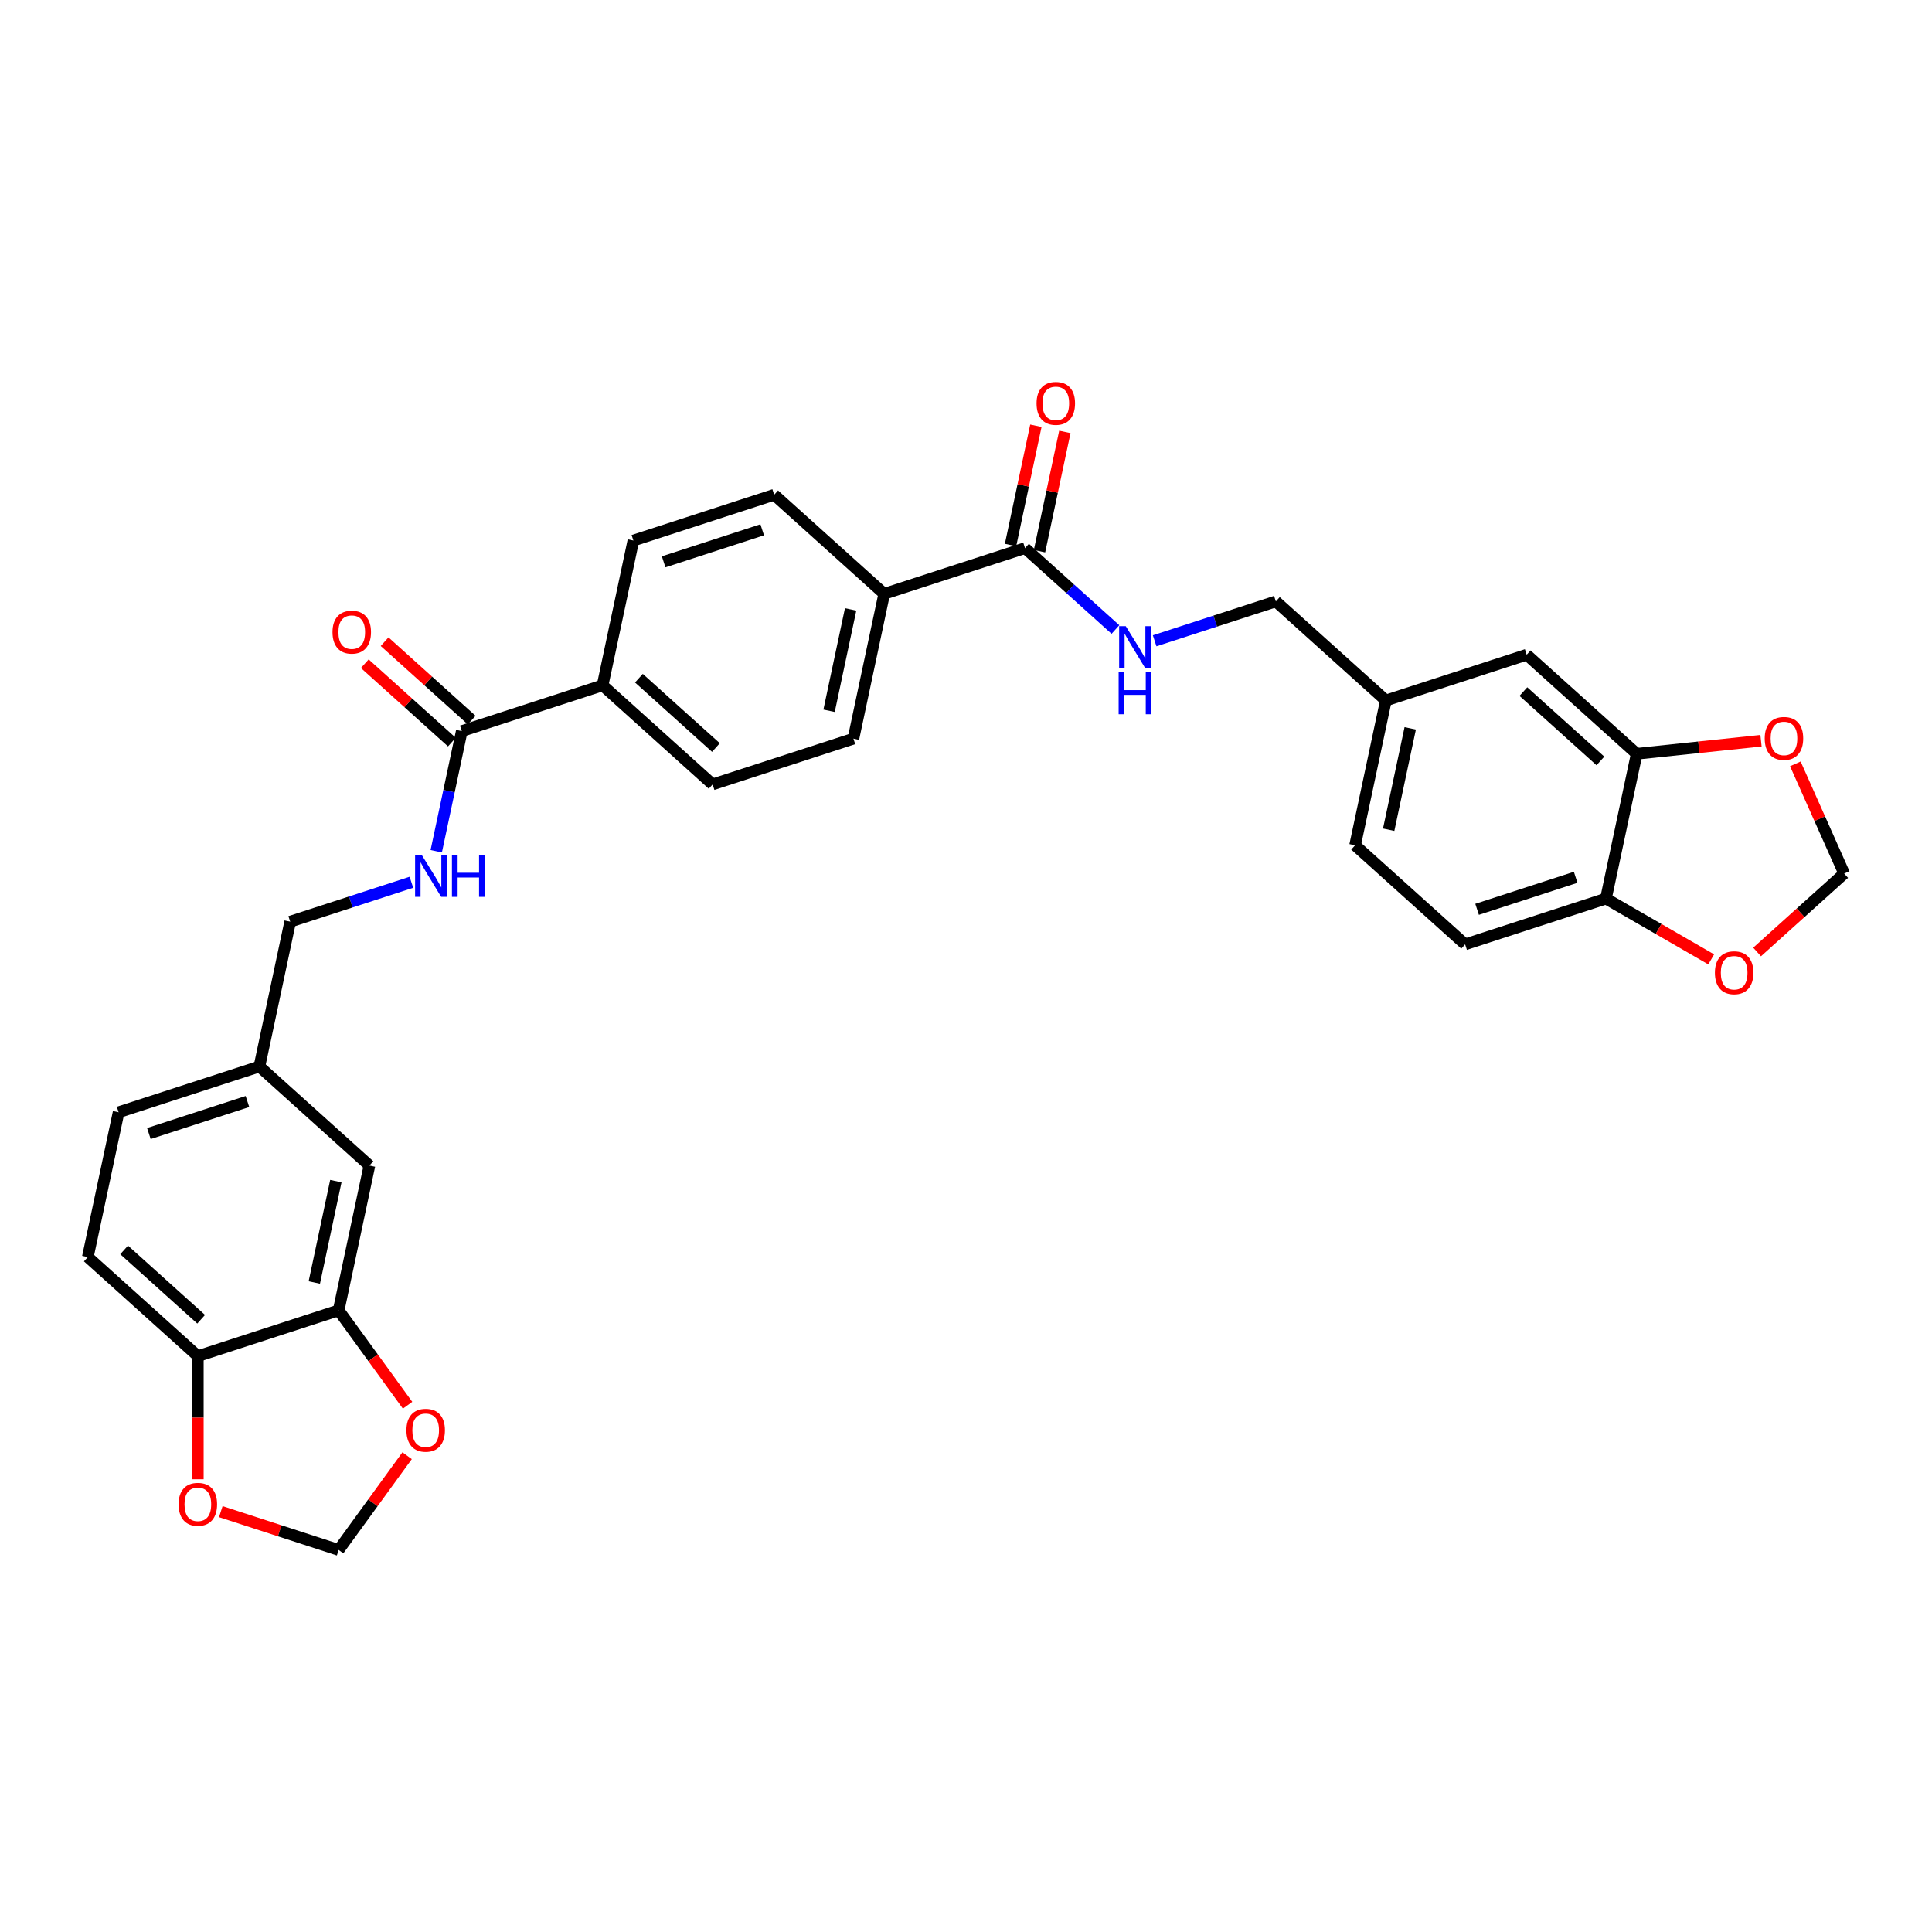<?xml version='1.0' encoding='iso-8859-1'?>
<svg version='1.1' baseProfile='full'
              xmlns='http://www.w3.org/2000/svg'
                      xmlns:rdkit='http://www.rdkit.org/xml'
                      xmlns:xlink='http://www.w3.org/1999/xlink'
                  xml:space='preserve'
width='1000px' height='1000px' viewBox='0 0 1000 1000'>
<!-- END OF HEADER -->
<rect style='opacity:1.0;fill:#FFFFFF;stroke:none' width='1000' height='1000' x='0' y='0'> </rect>
<path class='bond-3' d='M 239.018,378.413 L 232.409,409.509' style='fill:none;fill-rule:evenodd;stroke:#000000;stroke-width:6px;stroke-linecap:butt;stroke-linejoin:miter;stroke-opacity:1' />
<path class='bond-3' d='M 232.409,409.509 L 225.799,440.605' style='fill:none;fill-rule:evenodd;stroke:#0000FF;stroke-width:6px;stroke-linecap:butt;stroke-linejoin:miter;stroke-opacity:1' />
<path class='bond-9' d='M 239.018,378.413 L 311.901,354.732' style='fill:none;fill-rule:evenodd;stroke:#000000;stroke-width:6px;stroke-linecap:butt;stroke-linejoin:miter;stroke-opacity:1' />
<path class='bond-18' d='M 244.146,372.718 L 221.611,352.427' style='fill:none;fill-rule:evenodd;stroke:#000000;stroke-width:6px;stroke-linecap:butt;stroke-linejoin:miter;stroke-opacity:1' />
<path class='bond-18' d='M 221.611,352.427 L 199.075,332.136' style='fill:none;fill-rule:evenodd;stroke:#FF0000;stroke-width:6px;stroke-linecap:butt;stroke-linejoin:miter;stroke-opacity:1' />
<path class='bond-18' d='M 233.891,384.108 L 211.355,363.817' style='fill:none;fill-rule:evenodd;stroke:#000000;stroke-width:6px;stroke-linecap:butt;stroke-linejoin:miter;stroke-opacity:1' />
<path class='bond-18' d='M 211.355,363.817 L 188.819,343.526' style='fill:none;fill-rule:evenodd;stroke:#FF0000;stroke-width:6px;stroke-linecap:butt;stroke-linejoin:miter;stroke-opacity:1' />
<path class='bond-0' d='M 530.549,283.689 L 457.666,307.37' style='fill:none;fill-rule:evenodd;stroke:#000000;stroke-width:6px;stroke-linecap:butt;stroke-linejoin:miter;stroke-opacity:1' />
<path class='bond-4' d='M 530.549,283.689 L 553.95,304.76' style='fill:none;fill-rule:evenodd;stroke:#000000;stroke-width:6px;stroke-linecap:butt;stroke-linejoin:miter;stroke-opacity:1' />
<path class='bond-4' d='M 553.95,304.76 L 577.352,325.831' style='fill:none;fill-rule:evenodd;stroke:#0000FF;stroke-width:6px;stroke-linecap:butt;stroke-linejoin:miter;stroke-opacity:1' />
<path class='bond-17' d='M 538.044,285.283 L 544.605,254.417' style='fill:none;fill-rule:evenodd;stroke:#000000;stroke-width:6px;stroke-linecap:butt;stroke-linejoin:miter;stroke-opacity:1' />
<path class='bond-17' d='M 544.605,254.417 L 551.166,223.551' style='fill:none;fill-rule:evenodd;stroke:#FF0000;stroke-width:6px;stroke-linecap:butt;stroke-linejoin:miter;stroke-opacity:1' />
<path class='bond-17' d='M 523.053,282.096 L 529.613,251.23' style='fill:none;fill-rule:evenodd;stroke:#000000;stroke-width:6px;stroke-linecap:butt;stroke-linejoin:miter;stroke-opacity:1' />
<path class='bond-17' d='M 529.613,251.23 L 536.174,220.364' style='fill:none;fill-rule:evenodd;stroke:#FF0000;stroke-width:6px;stroke-linecap:butt;stroke-linejoin:miter;stroke-opacity:1' />
<path class='bond-1' d='M 847.162,390.16 L 790.213,338.883' style='fill:none;fill-rule:evenodd;stroke:#000000;stroke-width:6px;stroke-linecap:butt;stroke-linejoin:miter;stroke-opacity:1' />
<path class='bond-1' d='M 828.365,393.859 L 788.5,357.964' style='fill:none;fill-rule:evenodd;stroke:#000000;stroke-width:6px;stroke-linecap:butt;stroke-linejoin:miter;stroke-opacity:1' />
<path class='bond-8' d='M 847.162,390.16 L 879.33,386.78' style='fill:none;fill-rule:evenodd;stroke:#000000;stroke-width:6px;stroke-linecap:butt;stroke-linejoin:miter;stroke-opacity:1' />
<path class='bond-8' d='M 879.33,386.78 L 911.498,383.399' style='fill:none;fill-rule:evenodd;stroke:#FF0000;stroke-width:6px;stroke-linecap:butt;stroke-linejoin:miter;stroke-opacity:1' />
<path class='bond-34' d='M 847.162,390.16 L 831.23,465.119' style='fill:none;fill-rule:evenodd;stroke:#000000;stroke-width:6px;stroke-linecap:butt;stroke-linejoin:miter;stroke-opacity:1' />
<path class='bond-2' d='M 175.287,678.248 L 191.22,603.289' style='fill:none;fill-rule:evenodd;stroke:#000000;stroke-width:6px;stroke-linecap:butt;stroke-linejoin:miter;stroke-opacity:1' />
<path class='bond-2' d='M 162.685,663.817 L 173.838,611.346' style='fill:none;fill-rule:evenodd;stroke:#000000;stroke-width:6px;stroke-linecap:butt;stroke-linejoin:miter;stroke-opacity:1' />
<path class='bond-7' d='M 175.287,678.248 L 193.126,702.802' style='fill:none;fill-rule:evenodd;stroke:#000000;stroke-width:6px;stroke-linecap:butt;stroke-linejoin:miter;stroke-opacity:1' />
<path class='bond-7' d='M 193.126,702.802 L 210.966,727.356' style='fill:none;fill-rule:evenodd;stroke:#FF0000;stroke-width:6px;stroke-linecap:butt;stroke-linejoin:miter;stroke-opacity:1' />
<path class='bond-32' d='M 175.287,678.248 L 102.404,701.929' style='fill:none;fill-rule:evenodd;stroke:#000000;stroke-width:6px;stroke-linecap:butt;stroke-linejoin:miter;stroke-opacity:1' />
<path class='bond-27' d='M 212.939,456.669 L 181.571,466.861' style='fill:none;fill-rule:evenodd;stroke:#0000FF;stroke-width:6px;stroke-linecap:butt;stroke-linejoin:miter;stroke-opacity:1' />
<path class='bond-27' d='M 181.571,466.861 L 150.203,477.053' style='fill:none;fill-rule:evenodd;stroke:#000000;stroke-width:6px;stroke-linecap:butt;stroke-linejoin:miter;stroke-opacity:1' />
<path class='bond-28' d='M 597.644,331.67 L 629.013,321.478' style='fill:none;fill-rule:evenodd;stroke:#0000FF;stroke-width:6px;stroke-linecap:butt;stroke-linejoin:miter;stroke-opacity:1' />
<path class='bond-28' d='M 629.013,321.478 L 660.381,311.286' style='fill:none;fill-rule:evenodd;stroke:#000000;stroke-width:6px;stroke-linecap:butt;stroke-linejoin:miter;stroke-opacity:1' />
<path class='bond-5' d='M 831.23,465.119 L 758.347,488.8' style='fill:none;fill-rule:evenodd;stroke:#000000;stroke-width:6px;stroke-linecap:butt;stroke-linejoin:miter;stroke-opacity:1' />
<path class='bond-5' d='M 815.561,454.095 L 764.543,470.671' style='fill:none;fill-rule:evenodd;stroke:#000000;stroke-width:6px;stroke-linecap:butt;stroke-linejoin:miter;stroke-opacity:1' />
<path class='bond-12' d='M 831.23,465.119 L 858.474,480.848' style='fill:none;fill-rule:evenodd;stroke:#000000;stroke-width:6px;stroke-linecap:butt;stroke-linejoin:miter;stroke-opacity:1' />
<path class='bond-12' d='M 858.474,480.848 L 885.718,496.578' style='fill:none;fill-rule:evenodd;stroke:#FF0000;stroke-width:6px;stroke-linecap:butt;stroke-linejoin:miter;stroke-opacity:1' />
<path class='bond-6' d='M 102.404,701.929 L 45.455,650.651' style='fill:none;fill-rule:evenodd;stroke:#000000;stroke-width:6px;stroke-linecap:butt;stroke-linejoin:miter;stroke-opacity:1' />
<path class='bond-6' d='M 104.117,682.847 L 64.252,646.953' style='fill:none;fill-rule:evenodd;stroke:#000000;stroke-width:6px;stroke-linecap:butt;stroke-linejoin:miter;stroke-opacity:1' />
<path class='bond-11' d='M 102.404,701.929 L 102.404,733.801' style='fill:none;fill-rule:evenodd;stroke:#000000;stroke-width:6px;stroke-linecap:butt;stroke-linejoin:miter;stroke-opacity:1' />
<path class='bond-11' d='M 102.404,733.801 L 102.404,765.672' style='fill:none;fill-rule:evenodd;stroke:#FF0000;stroke-width:6px;stroke-linecap:butt;stroke-linejoin:miter;stroke-opacity:1' />
<path class='bond-14' d='M 210.721,753.472 L 193.004,777.858' style='fill:none;fill-rule:evenodd;stroke:#FF0000;stroke-width:6px;stroke-linecap:butt;stroke-linejoin:miter;stroke-opacity:1' />
<path class='bond-14' d='M 193.004,777.858 L 175.287,802.243' style='fill:none;fill-rule:evenodd;stroke:#000000;stroke-width:6px;stroke-linecap:butt;stroke-linejoin:miter;stroke-opacity:1' />
<path class='bond-13' d='M 929.265,395.377 L 941.905,423.768' style='fill:none;fill-rule:evenodd;stroke:#FF0000;stroke-width:6px;stroke-linecap:butt;stroke-linejoin:miter;stroke-opacity:1' />
<path class='bond-13' d='M 941.905,423.768 L 954.545,452.158' style='fill:none;fill-rule:evenodd;stroke:#000000;stroke-width:6px;stroke-linecap:butt;stroke-linejoin:miter;stroke-opacity:1' />
<path class='bond-19' d='M 311.901,354.732 L 368.851,406.01' style='fill:none;fill-rule:evenodd;stroke:#000000;stroke-width:6px;stroke-linecap:butt;stroke-linejoin:miter;stroke-opacity:1' />
<path class='bond-19' d='M 330.699,351.034 L 370.564,386.928' style='fill:none;fill-rule:evenodd;stroke:#000000;stroke-width:6px;stroke-linecap:butt;stroke-linejoin:miter;stroke-opacity:1' />
<path class='bond-21' d='M 311.901,354.732 L 327.834,279.774' style='fill:none;fill-rule:evenodd;stroke:#000000;stroke-width:6px;stroke-linecap:butt;stroke-linejoin:miter;stroke-opacity:1' />
<path class='bond-10' d='M 457.666,307.37 L 400.716,256.093' style='fill:none;fill-rule:evenodd;stroke:#000000;stroke-width:6px;stroke-linecap:butt;stroke-linejoin:miter;stroke-opacity:1' />
<path class='bond-31' d='M 457.666,307.37 L 441.733,382.329' style='fill:none;fill-rule:evenodd;stroke:#000000;stroke-width:6px;stroke-linecap:butt;stroke-linejoin:miter;stroke-opacity:1' />
<path class='bond-31' d='M 440.284,315.428 L 429.131,367.899' style='fill:none;fill-rule:evenodd;stroke:#000000;stroke-width:6px;stroke-linecap:butt;stroke-linejoin:miter;stroke-opacity:1' />
<path class='bond-33' d='M 114.282,782.421 L 144.784,792.332' style='fill:none;fill-rule:evenodd;stroke:#FF0000;stroke-width:6px;stroke-linecap:butt;stroke-linejoin:miter;stroke-opacity:1' />
<path class='bond-33' d='M 144.784,792.332 L 175.287,802.243' style='fill:none;fill-rule:evenodd;stroke:#000000;stroke-width:6px;stroke-linecap:butt;stroke-linejoin:miter;stroke-opacity:1' />
<path class='bond-35' d='M 909.474,492.741 L 932.01,472.449' style='fill:none;fill-rule:evenodd;stroke:#FF0000;stroke-width:6px;stroke-linecap:butt;stroke-linejoin:miter;stroke-opacity:1' />
<path class='bond-35' d='M 932.01,472.449 L 954.545,452.158' style='fill:none;fill-rule:evenodd;stroke:#000000;stroke-width:6px;stroke-linecap:butt;stroke-linejoin:miter;stroke-opacity:1' />
<path class='bond-15' d='M 790.213,338.883 L 717.33,362.564' style='fill:none;fill-rule:evenodd;stroke:#000000;stroke-width:6px;stroke-linecap:butt;stroke-linejoin:miter;stroke-opacity:1' />
<path class='bond-16' d='M 191.22,603.289 L 134.27,552.012' style='fill:none;fill-rule:evenodd;stroke:#000000;stroke-width:6px;stroke-linecap:butt;stroke-linejoin:miter;stroke-opacity:1' />
<path class='bond-20' d='M 368.851,406.01 L 441.733,382.329' style='fill:none;fill-rule:evenodd;stroke:#000000;stroke-width:6px;stroke-linecap:butt;stroke-linejoin:miter;stroke-opacity:1' />
<path class='bond-22' d='M 327.834,279.774 L 400.716,256.093' style='fill:none;fill-rule:evenodd;stroke:#000000;stroke-width:6px;stroke-linecap:butt;stroke-linejoin:miter;stroke-opacity:1' />
<path class='bond-22' d='M 343.503,290.798 L 394.52,274.221' style='fill:none;fill-rule:evenodd;stroke:#000000;stroke-width:6px;stroke-linecap:butt;stroke-linejoin:miter;stroke-opacity:1' />
<path class='bond-23' d='M 45.455,650.651 L 61.388,575.693' style='fill:none;fill-rule:evenodd;stroke:#000000;stroke-width:6px;stroke-linecap:butt;stroke-linejoin:miter;stroke-opacity:1' />
<path class='bond-24' d='M 758.347,488.8 L 701.397,437.522' style='fill:none;fill-rule:evenodd;stroke:#000000;stroke-width:6px;stroke-linecap:butt;stroke-linejoin:miter;stroke-opacity:1' />
<path class='bond-25' d='M 134.27,552.012 L 150.203,477.053' style='fill:none;fill-rule:evenodd;stroke:#000000;stroke-width:6px;stroke-linecap:butt;stroke-linejoin:miter;stroke-opacity:1' />
<path class='bond-30' d='M 134.27,552.012 L 61.388,575.693' style='fill:none;fill-rule:evenodd;stroke:#000000;stroke-width:6px;stroke-linecap:butt;stroke-linejoin:miter;stroke-opacity:1' />
<path class='bond-30' d='M 128.074,570.14 L 77.056,586.717' style='fill:none;fill-rule:evenodd;stroke:#000000;stroke-width:6px;stroke-linecap:butt;stroke-linejoin:miter;stroke-opacity:1' />
<path class='bond-26' d='M 717.33,362.564 L 660.381,311.286' style='fill:none;fill-rule:evenodd;stroke:#000000;stroke-width:6px;stroke-linecap:butt;stroke-linejoin:miter;stroke-opacity:1' />
<path class='bond-29' d='M 717.33,362.564 L 701.397,437.522' style='fill:none;fill-rule:evenodd;stroke:#000000;stroke-width:6px;stroke-linecap:butt;stroke-linejoin:miter;stroke-opacity:1' />
<path class='bond-29' d='M 729.932,376.994 L 718.779,429.465' style='fill:none;fill-rule:evenodd;stroke:#000000;stroke-width:6px;stroke-linecap:butt;stroke-linejoin:miter;stroke-opacity:1' />
<path  class='atom-4' d='M 218.288 442.521
L 225.4 454.016
Q 226.105 455.15, 227.239 457.204
Q 228.373 459.257, 228.435 459.38
L 228.435 442.521
L 231.316 442.521
L 231.316 464.223
L 228.343 464.223
L 220.71 451.655
Q 219.821 450.184, 218.871 448.498
Q 217.951 446.812, 217.675 446.291
L 217.675 464.223
L 214.855 464.223
L 214.855 442.521
L 218.288 442.521
' fill='#0000FF'/>
<path  class='atom-4' d='M 233.921 442.521
L 236.864 442.521
L 236.864 451.747
L 247.961 451.747
L 247.961 442.521
L 250.903 442.521
L 250.903 464.223
L 247.961 464.223
L 247.961 454.2
L 236.864 454.2
L 236.864 464.223
L 233.921 464.223
L 233.921 442.521
' fill='#0000FF'/>
<path  class='atom-5' d='M 582.701 324.116
L 589.813 335.611
Q 590.518 336.745, 591.652 338.799
Q 592.786 340.853, 592.847 340.975
L 592.847 324.116
L 595.729 324.116
L 595.729 345.818
L 592.755 345.818
L 585.123 333.251
Q 584.234 331.779, 583.283 330.093
Q 582.364 328.407, 582.088 327.886
L 582.088 345.818
L 579.268 345.818
L 579.268 324.116
L 582.701 324.116
' fill='#0000FF'/>
<path  class='atom-5' d='M 579.007 347.989
L 581.95 347.989
L 581.95 357.215
L 593.046 357.215
L 593.046 347.989
L 595.989 347.989
L 595.989 369.691
L 593.046 369.691
L 593.046 359.668
L 581.95 359.668
L 581.95 369.691
L 579.007 369.691
L 579.007 347.989
' fill='#0000FF'/>
<path  class='atom-8' d='M 210.368 740.307
Q 210.368 735.096, 212.943 732.184
Q 215.518 729.272, 220.331 729.272
Q 225.143 729.272, 227.718 732.184
Q 230.293 735.096, 230.293 740.307
Q 230.293 745.579, 227.687 748.583
Q 225.082 751.556, 220.331 751.556
Q 215.549 751.556, 212.943 748.583
Q 210.368 745.61, 210.368 740.307
M 220.331 749.104
Q 223.641 749.104, 225.419 746.897
Q 227.228 744.66, 227.228 740.307
Q 227.228 736.046, 225.419 733.9
Q 223.641 731.724, 220.331 731.724
Q 217.02 731.724, 215.211 733.87
Q 213.434 736.015, 213.434 740.307
Q 213.434 744.69, 215.211 746.897
Q 217.02 749.104, 220.331 749.104
' fill='#FF0000'/>
<path  class='atom-9' d='M 913.414 382.211
Q 913.414 377, 915.988 374.088
Q 918.563 371.176, 923.376 371.176
Q 928.188 371.176, 930.763 374.088
Q 933.338 377, 933.338 382.211
Q 933.338 387.484, 930.733 390.488
Q 928.127 393.461, 923.376 393.461
Q 918.594 393.461, 915.988 390.488
Q 913.414 387.514, 913.414 382.211
M 923.376 391.009
Q 926.686 391.009, 928.464 388.802
Q 930.273 386.564, 930.273 382.211
Q 930.273 377.951, 928.464 375.805
Q 926.686 373.628, 923.376 373.628
Q 920.065 373.628, 918.257 375.774
Q 916.479 377.92, 916.479 382.211
Q 916.479 386.595, 918.257 388.802
Q 920.065 391.009, 923.376 391.009
' fill='#FF0000'/>
<path  class='atom-12' d='M 92.442 778.623
Q 92.442 773.412, 95.017 770.5
Q 97.592 767.588, 102.404 767.588
Q 107.217 767.588, 109.792 770.5
Q 112.366 773.412, 112.366 778.623
Q 112.366 783.896, 109.761 786.9
Q 107.155 789.873, 102.404 789.873
Q 97.622 789.873, 95.017 786.9
Q 92.442 783.926, 92.442 778.623
M 102.404 787.421
Q 105.715 787.421, 107.493 785.214
Q 109.301 782.976, 109.301 778.623
Q 109.301 774.363, 107.493 772.217
Q 105.715 770.04, 102.404 770.04
Q 99.094 770.04, 97.285 772.186
Q 95.507 774.332, 95.507 778.623
Q 95.507 783.007, 97.285 785.214
Q 99.094 787.421, 102.404 787.421
' fill='#FF0000'/>
<path  class='atom-13' d='M 887.634 503.497
Q 887.634 498.286, 890.208 495.374
Q 892.783 492.462, 897.596 492.462
Q 902.408 492.462, 904.983 495.374
Q 907.558 498.286, 907.558 503.497
Q 907.558 508.769, 904.953 511.773
Q 902.347 514.747, 897.596 514.747
Q 892.814 514.747, 890.208 511.773
Q 887.634 508.8, 887.634 503.497
M 897.596 512.295
Q 900.906 512.295, 902.684 510.087
Q 904.493 507.85, 904.493 503.497
Q 904.493 499.236, 902.684 497.09
Q 900.906 494.914, 897.596 494.914
Q 894.285 494.914, 892.477 497.06
Q 890.699 499.206, 890.699 503.497
Q 890.699 507.88, 892.477 510.087
Q 894.285 512.295, 897.596 512.295
' fill='#FF0000'/>
<path  class='atom-18' d='M 536.519 208.792
Q 536.519 203.581, 539.094 200.669
Q 541.669 197.757, 546.482 197.757
Q 551.294 197.757, 553.869 200.669
Q 556.444 203.581, 556.444 208.792
Q 556.444 214.065, 553.838 217.069
Q 551.233 220.042, 546.482 220.042
Q 541.7 220.042, 539.094 217.069
Q 536.519 214.095, 536.519 208.792
M 546.482 217.59
Q 549.792 217.59, 551.57 215.383
Q 553.379 213.145, 553.379 208.792
Q 553.379 204.531, 551.57 202.386
Q 549.792 200.209, 546.482 200.209
Q 543.171 200.209, 541.362 202.355
Q 539.585 204.501, 539.585 208.792
Q 539.585 213.176, 541.362 215.383
Q 543.171 217.59, 546.482 217.59
' fill='#FF0000'/>
<path  class='atom-19' d='M 172.107 327.197
Q 172.107 321.986, 174.681 319.074
Q 177.256 316.162, 182.069 316.162
Q 186.881 316.162, 189.456 319.074
Q 192.031 321.986, 192.031 327.197
Q 192.031 332.469, 189.426 335.473
Q 186.82 338.447, 182.069 338.447
Q 177.287 338.447, 174.681 335.473
Q 172.107 332.5, 172.107 327.197
M 182.069 335.995
Q 185.379 335.995, 187.157 333.787
Q 188.966 331.55, 188.966 327.197
Q 188.966 322.936, 187.157 320.79
Q 185.379 318.614, 182.069 318.614
Q 178.758 318.614, 176.95 320.76
Q 175.172 322.906, 175.172 327.197
Q 175.172 331.58, 176.95 333.787
Q 178.758 335.995, 182.069 335.995
' fill='#FF0000'/>
</svg>
